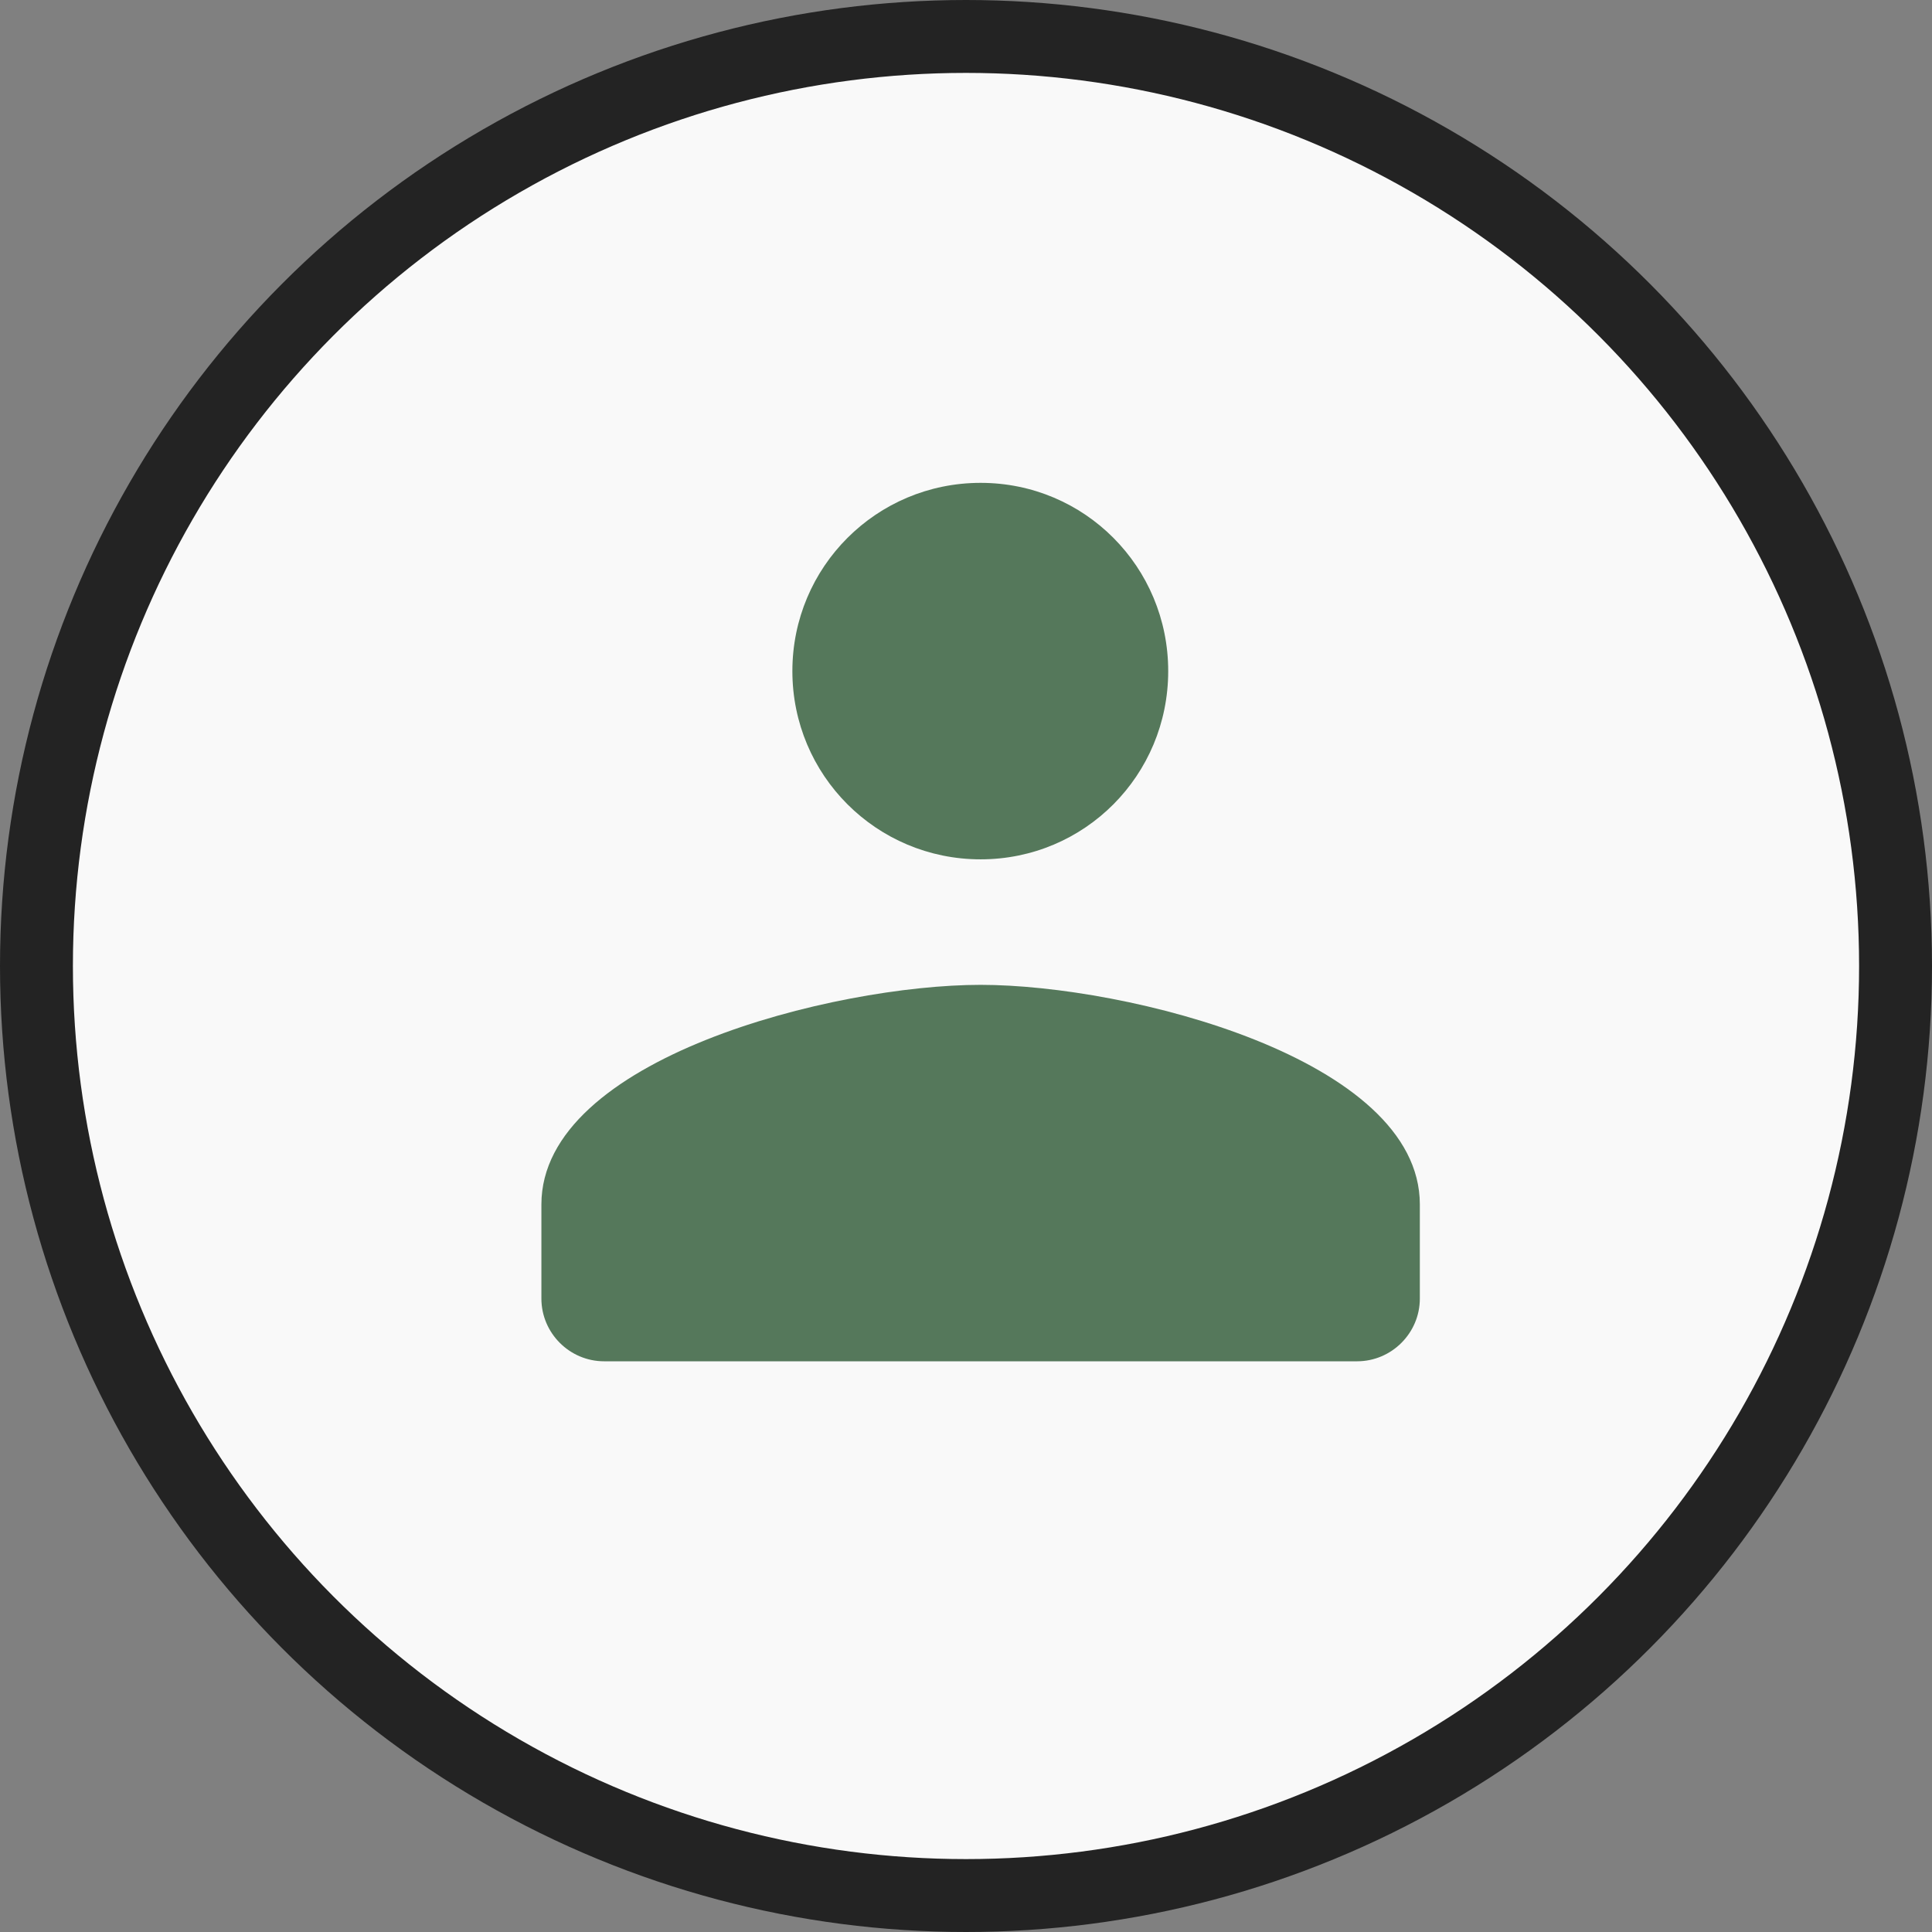<?xml version="1.0" encoding="UTF-8"?> <svg xmlns="http://www.w3.org/2000/svg" width="53" height="53" viewBox="0 0 53 53" fill="none"><rect x="0" y="0" width="53" height="53" fill="#808080" stroke="none"/><circle cx="26.5" cy="26.5" r="25.5" fill="#F9F9F9" stroke="#232323" stroke-width="2"></circle><path d="M26.901 23.574C29.758 23.574 32.047 21.267 32.047 18.41C32.047 15.553 29.758 13.246 26.901 13.246C24.043 13.246 21.737 15.553 21.737 18.41C21.737 21.267 24.043 23.574 26.901 23.574ZM26.901 27.017C22.89 27.017 14.852 29.03 14.852 33.041V35.623C14.852 36.57 15.626 37.344 16.573 37.344H37.229C38.175 37.344 38.95 36.57 38.95 35.623V33.041C38.95 29.03 30.911 27.017 26.901 27.017Z" fill="#55785B"></path></svg> 